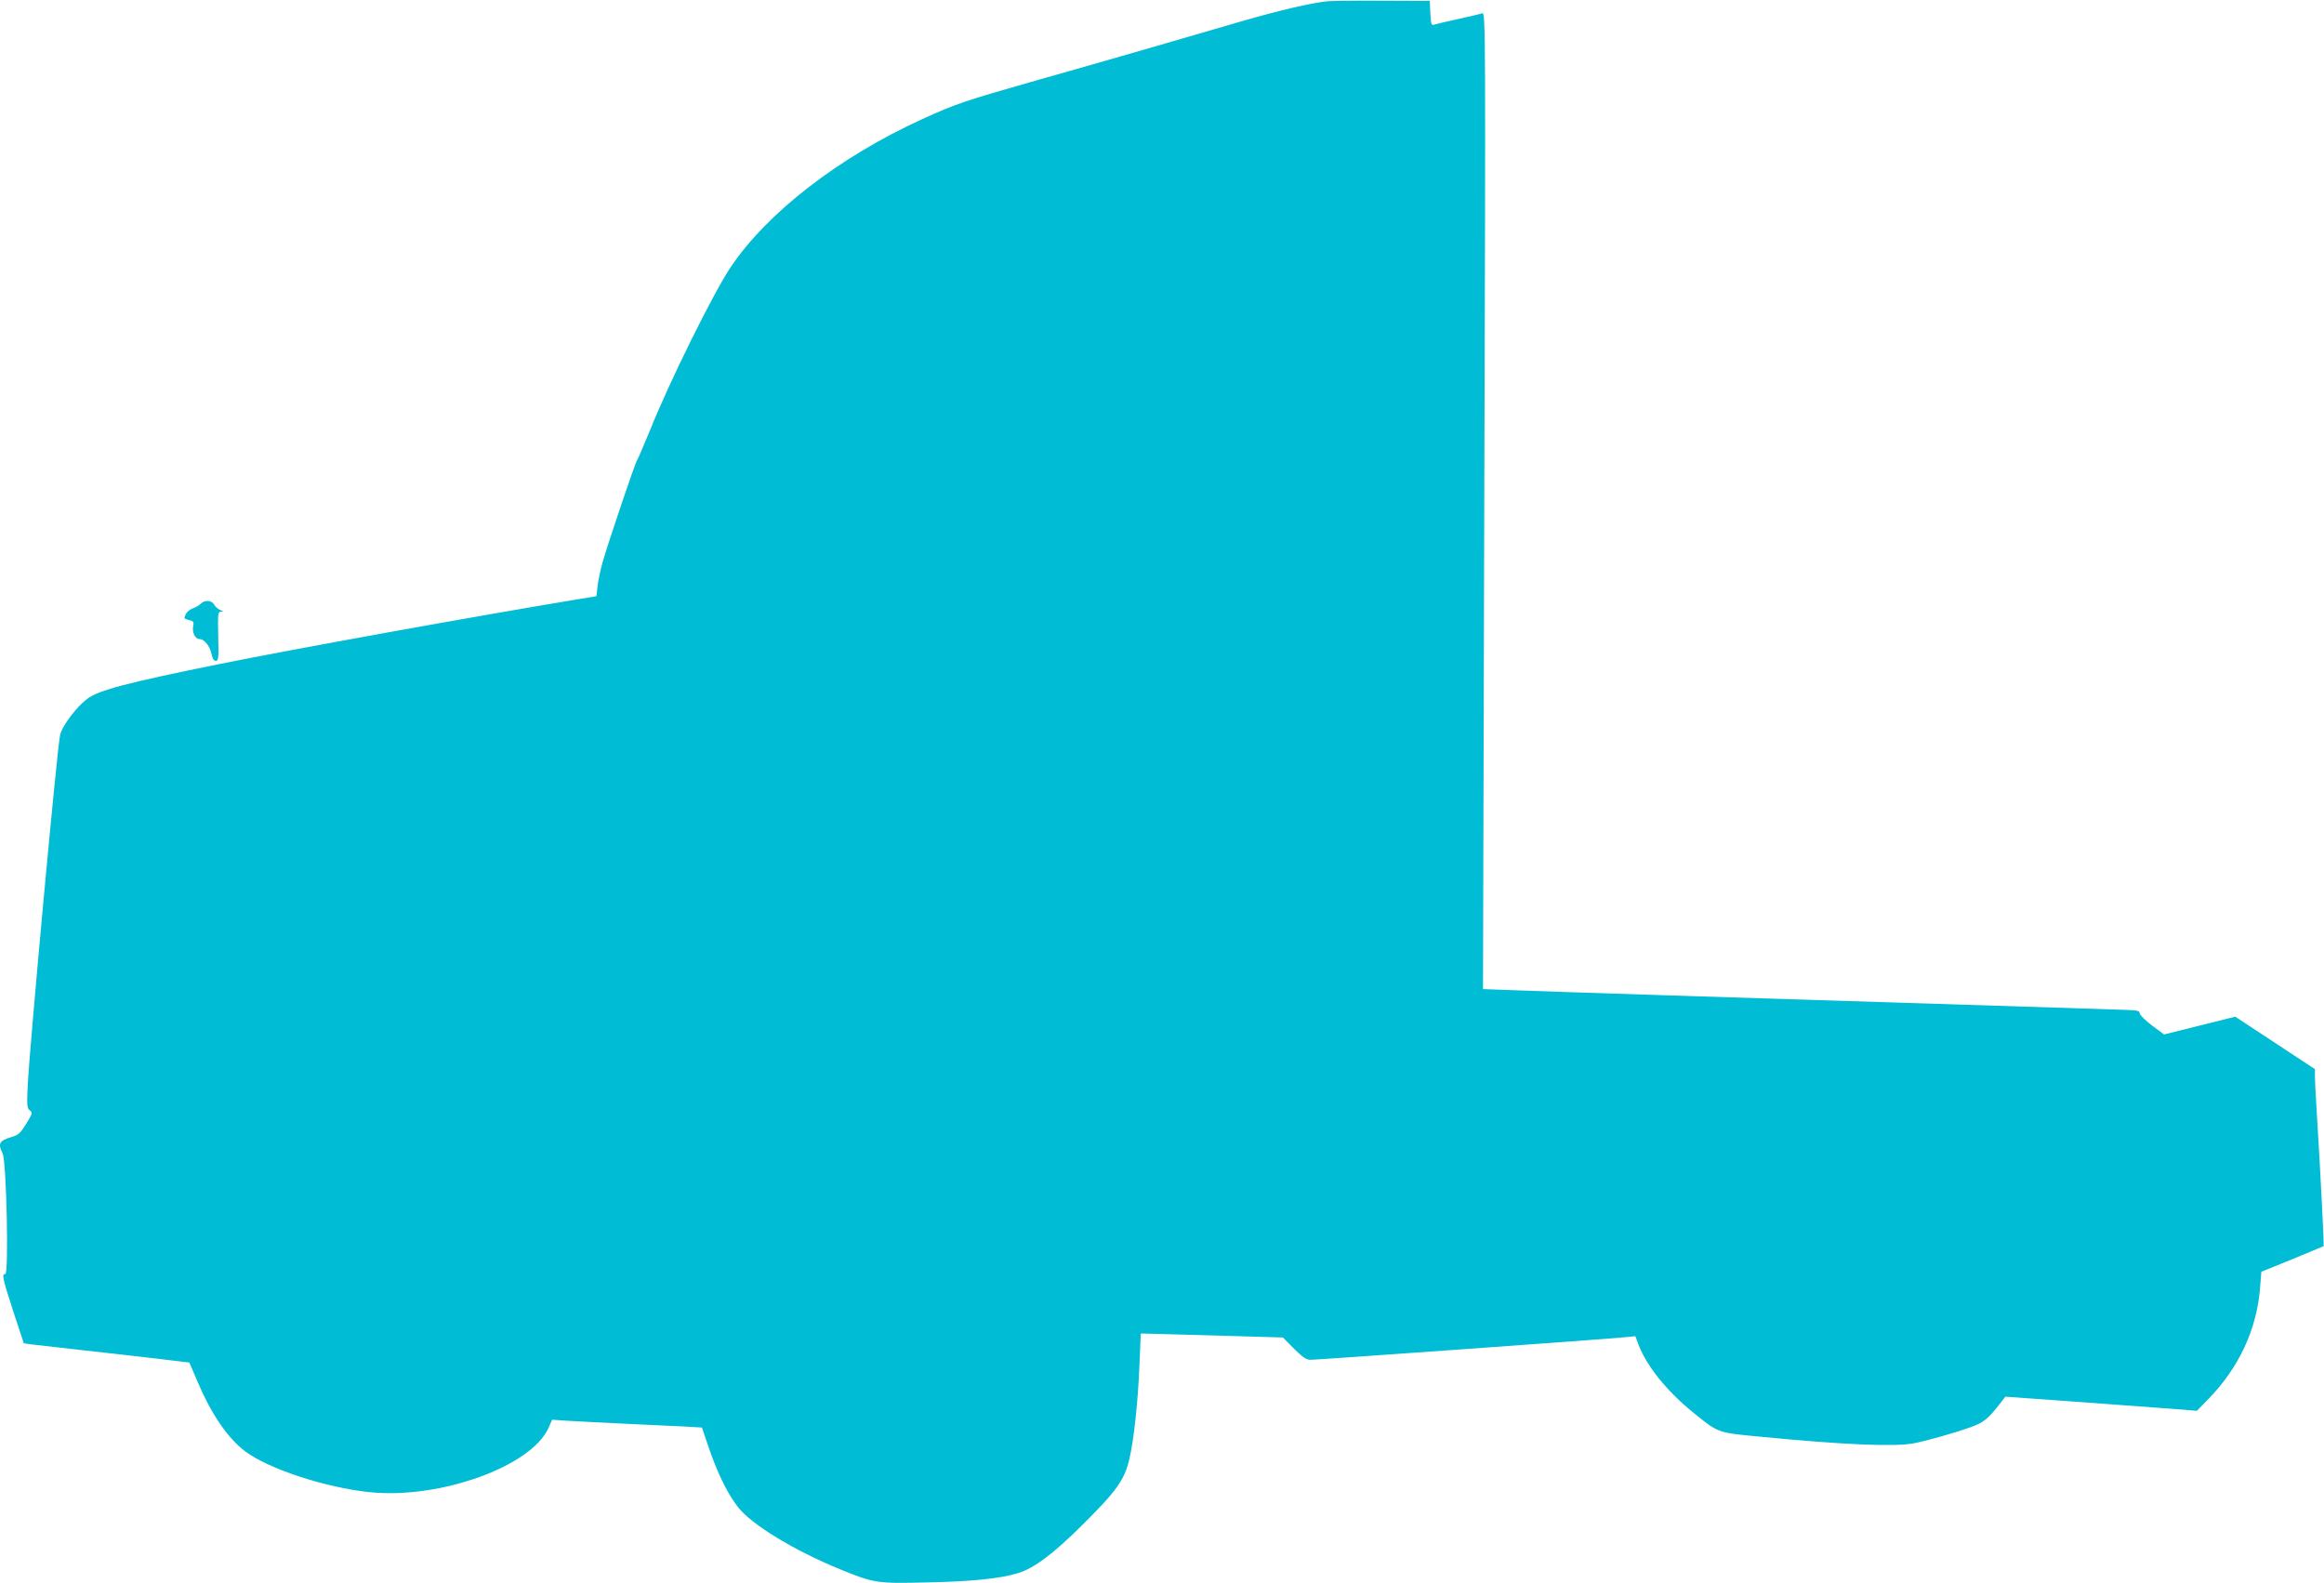 <?xml version="1.0" standalone="no"?>
<!DOCTYPE svg PUBLIC "-//W3C//DTD SVG 20010904//EN"
 "http://www.w3.org/TR/2001/REC-SVG-20010904/DTD/svg10.dtd">
<svg version="1.0" xmlns="http://www.w3.org/2000/svg"
 width="1280pt" height="872pt" viewBox="0 0 1280 872"
 preserveAspectRatio="xMidYMid meet">
<g transform="translate(0,872) scale(0.1,-0.1)"
fill="#00bcd4" stroke="none">
<path d="M7310 8713 c-92 -10 -264 -50 -464 -108 -122 -35 -354 -103 -516
-150 -162 -47 -455 -131 -650 -186 -365 -104 -421 -123 -600 -205 -458 -209
-854 -515 -1056 -816 -96 -144 -337 -630 -446 -903 -34 -82 -65 -155 -70 -162
-10 -13 -158 -451 -190 -563 -11 -41 -24 -100 -27 -130 l-6 -54 -110 -18
c-544 -90 -1560 -273 -1978 -358 -498 -101 -654 -142 -716 -189 -61 -46 -139
-149 -150 -200 -16 -65 -167 -1707 -178 -1925 -6 -116 -4 -130 11 -142 17 -12
15 -17 -19 -73 -32 -52 -44 -63 -79 -73 -70 -20 -79 -37 -52 -90 22 -41 35
-670 15 -666 -21 4 -14 -27 47 -214 l55 -167 42 -6 c23 -3 146 -17 272 -31
127 -14 313 -35 414 -47 l184 -22 47 -110 c74 -174 164 -306 259 -378 127 -97
444 -201 687 -226 386 -40 891 142 985 354 l20 45 72 -5 c40 -3 225 -12 412
-21 186 -8 340 -16 341 -17 0 -1 18 -51 38 -112 49 -143 105 -256 162 -328 77
-97 310 -238 559 -340 190 -78 206 -80 485 -73 245 5 399 21 497 51 87 26 198
109 359 270 183 182 227 243 254 357 26 113 48 319 56 523 l7 170 116 -3 c64
-2 240 -7 391 -11 l276 -8 61 -62 c49 -48 68 -61 92 -61 35 0 1658 116 1737
125 l51 5 18 -48 c46 -118 154 -253 299 -371 142 -115 132 -112 376 -135 455
-44 736 -56 840 -36 73 14 225 57 314 89 73 26 96 45 171 142 l20 26 445 -32
c245 -18 482 -36 527 -39 l83 -7 64 66 c168 172 267 386 284 613 l7 87 170 69
c94 39 171 71 173 72 3 2 -17 401 -38 739 -6 88 -10 177 -10 198 l0 38 -220
145 -219 144 -196 -49 -196 -49 -67 50 c-37 28 -67 58 -67 67 0 13 -13 16 -65
18 -36 1 -216 7 -400 13 -1853 58 -2852 90 -2989 96 l-163 6 7 2690 c8 2635 7
2690 -11 2685 -10 -4 -71 -18 -134 -32 -63 -14 -123 -28 -132 -31 -15 -4 -17
4 -20 63 l-3 68 -265 1 c-146 1 -281 -1 -300 -3z"/>
<path d="M1106 5395 c-8 -9 -28 -20 -44 -26 -16 -5 -34 -21 -40 -34 -10 -21
-8 -24 18 -30 26 -6 29 -10 24 -34 -7 -35 11 -71 35 -71 26 0 58 -40 66 -82 5
-26 13 -38 24 -38 14 0 16 15 13 135 -3 124 -2 135 15 136 15 0 14 2 -4 9 -12
5 -27 18 -33 29 -13 25 -52 28 -74 6z"/>
</g>
</svg>
